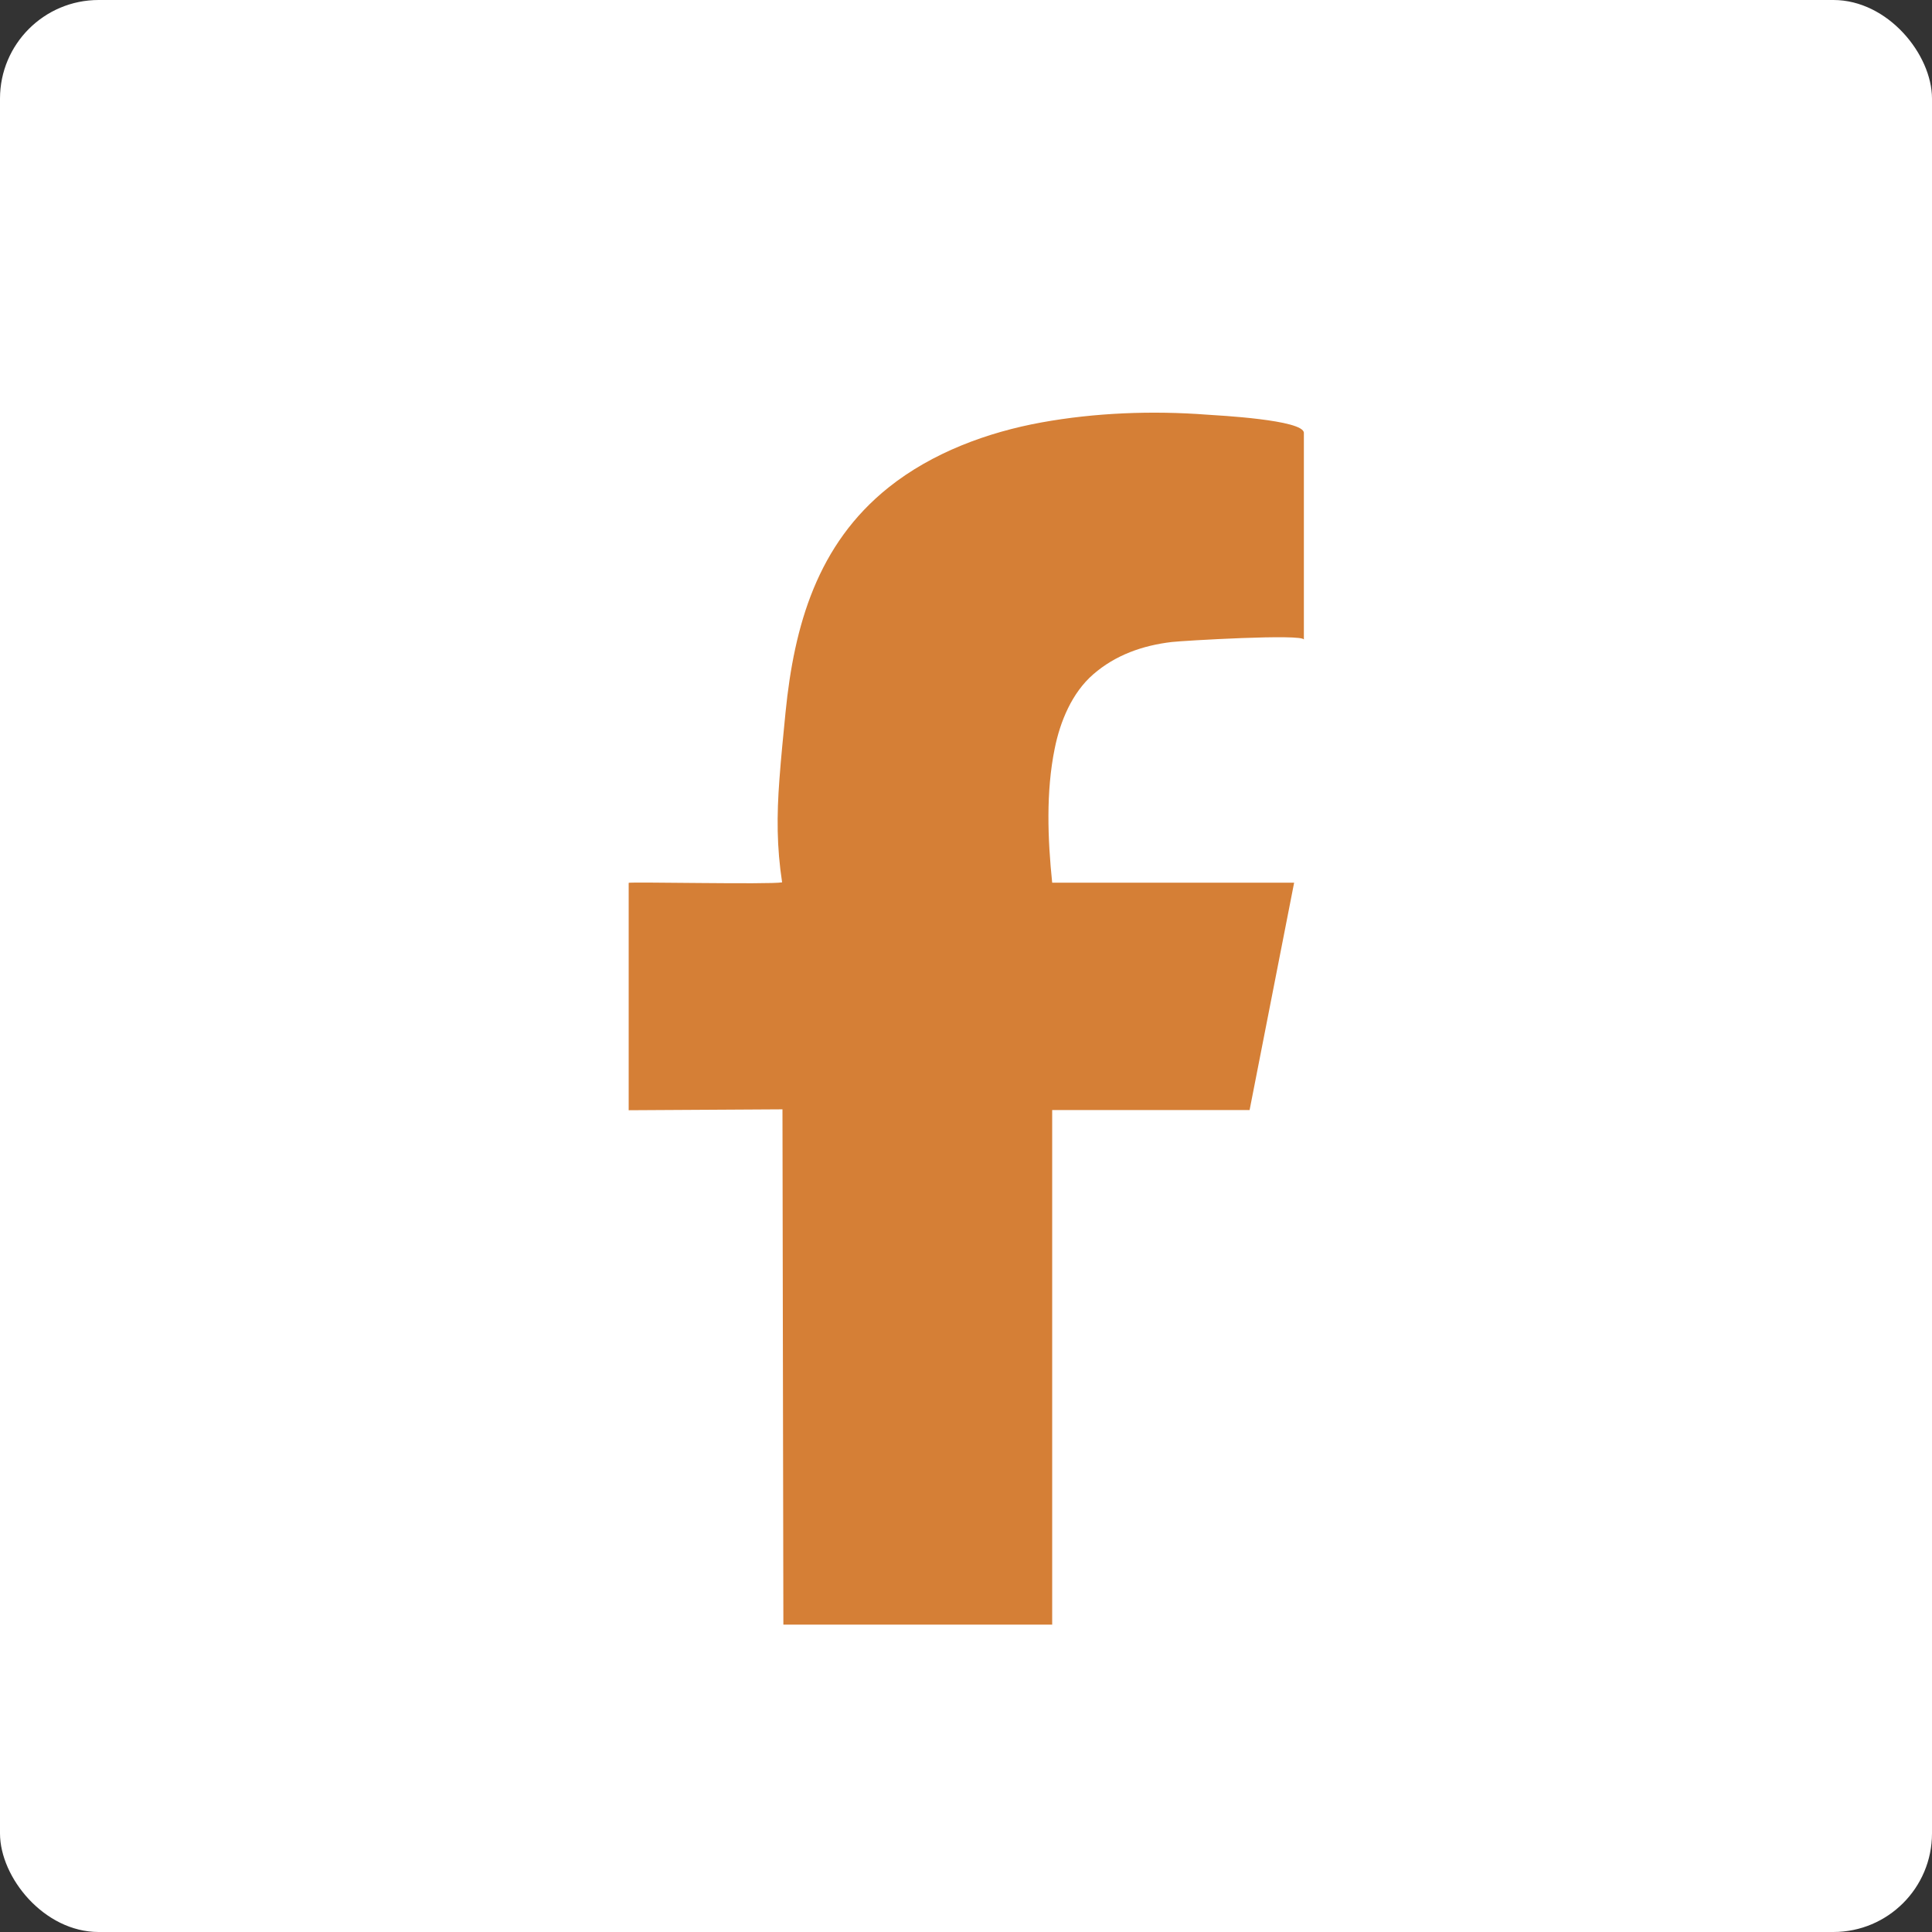 <?xml version="1.0" encoding="UTF-8"?>
<svg id="Calque_2" data-name="Calque 2" xmlns="http://www.w3.org/2000/svg" viewBox="0 0 107.16 107.16">
  <rect x="0" y="0" width="107.16" height="107.16" fill="#333333" stroke="none"/>
  <defs>
    <style>
      .cls-1 {
        fill: #fff;
      }

      .cls-2 {
        fill: #d57f36;
      }
    </style>
  </defs>
  <g id="Calque_2-2" data-name="Calque 2">
    <rect class="cls-1" width="107.16" height="107.16" rx="5.47" ry="5.47"/>
  </g>
  <g id="Calque_1-2" data-name="Calque 1">
    <path class="cls-2" d="m58.36,90.1v-28.53h10.95l2.47-12.61s-13.42,0-13.42,0c-.25-2.42-.35-5.05.14-7.44.3-1.5.96-3.1,2.14-4.12,1.23-1.07,2.74-1.6,4.35-1.79.57-.07,7.33-.47,7.33-.13,0-3.82,0-7.65,0-11.47,0-.73-4.81-.97-5.37-1.01-3.03-.23-6.2-.11-9.18.43s-6.06,1.67-8.49,3.61c-3.95,3.16-5.23,7.65-5.71,12.47-.12,1.24-.25,2.49-.34,3.73-.15,1.99-.15,3.74.15,5.7-.69.13-8.51-.04-8.51.03v12.61l8.53-.05.05,28.58h14.92Z"/>
  </g>
</svg>